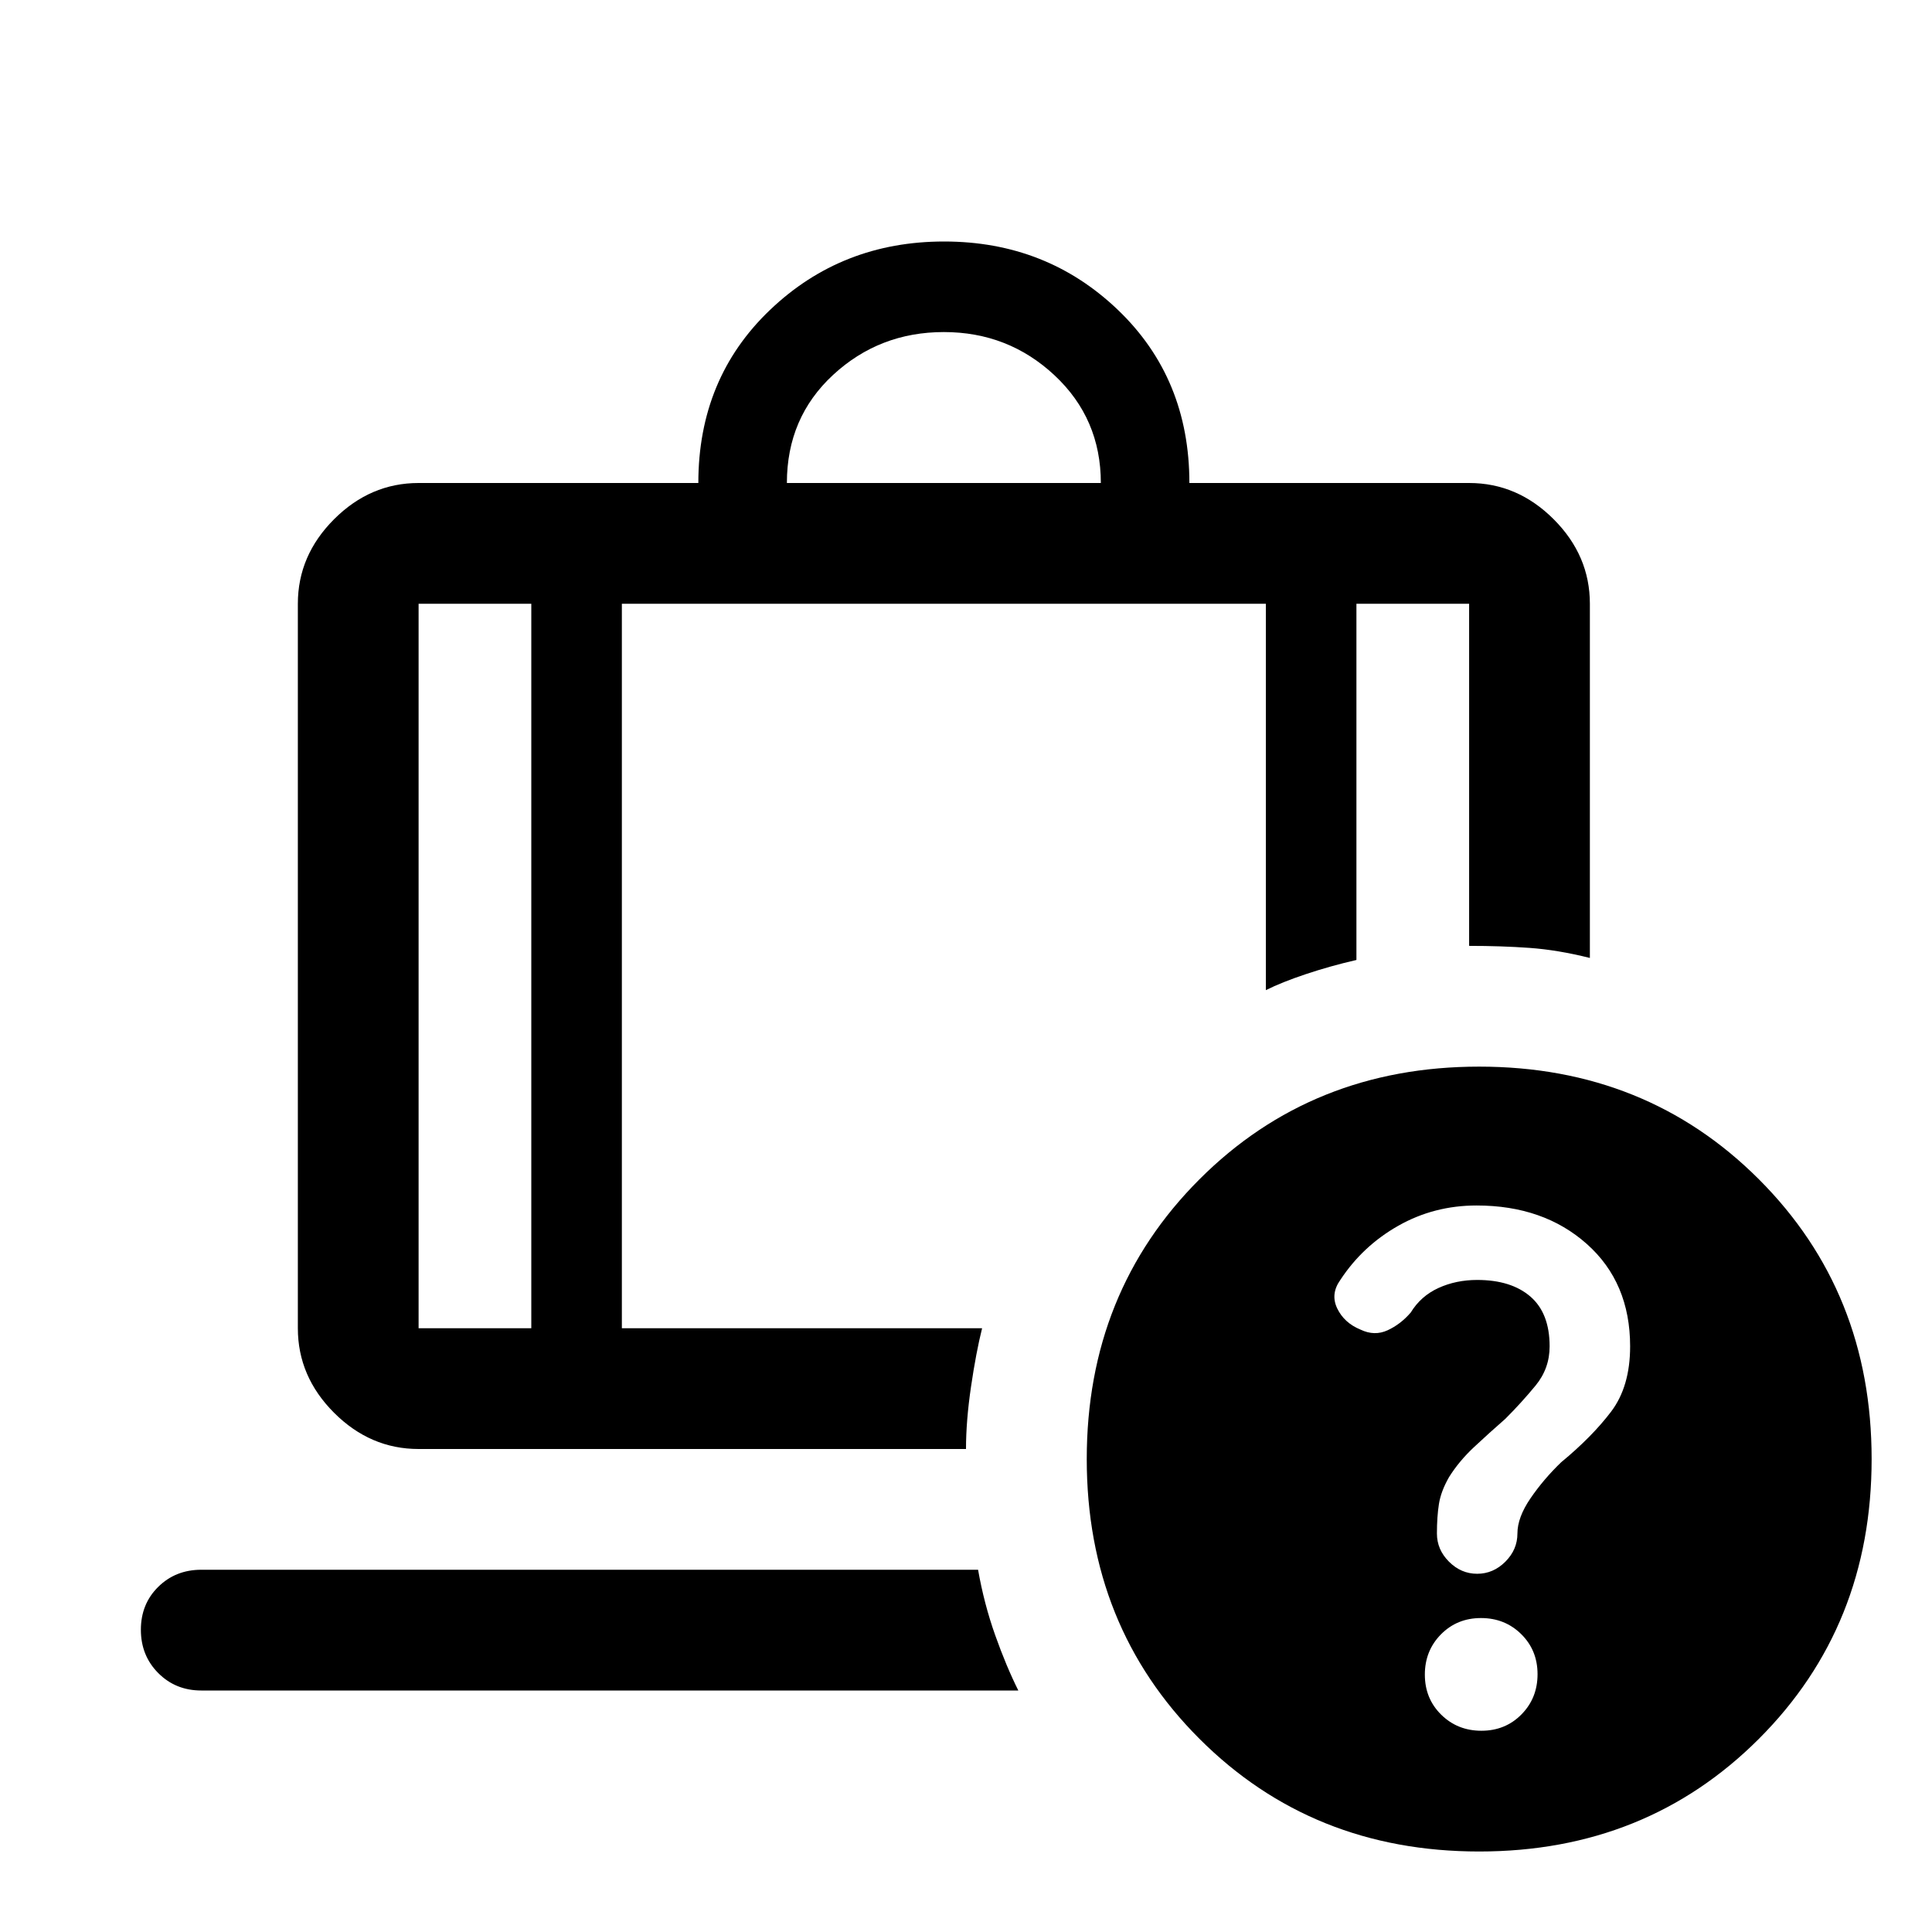 <svg xmlns="http://www.w3.org/2000/svg" width="48" height="48" viewBox="0 -960 960 960"><path d="M391-720h156q0-32-23-53.5T469-795q-32 0-55 21.25T391-720Zm-127 60h-56v360h56v-360ZM100-120q-12.75 0-21.375-8.675Q70-137.351 70-150.175 70-163 78.625-171.5T100-180h386q3 17 8.5 32.5T506-120H100Zm209-540v360h179q-3 12-5.5 29t-2.5 31H208q-24 0-42-18t-18-42v-360q0-24 18-42t42-18h139q0-52 35.618-86 35.617-34 86.5-34Q520-840 555.5-806q35.5 34 35.5 86h139q24 0 42 18t18 42v176q-16-4-30-5t-30-1v-170h-56v177q-13 3-25 7t-20 8v-192H309Zm426 230q83 0 139 56t56 139q0 83-56 139T735-40q-83 0-139-56t-56-139q0-83 56-139t139-56Zm1.108 330Q748-100 756-108.108t8-20Q764-140 755.892-148t-20-8Q724-156 716-147.892t-8 20Q708-116 716.108-108t20 8ZM264-660h45-45Zm0 0h-56 56Zm45 0h320-320Zm320 0h45-45Zm45 0h56-56Zm59.703 299q-21.088 0-38.846 10.043Q677.099-340.914 666-324q-5 7-1.526 14.184 3.473 7.184 11.579 10.5Q683-296 689.5-299q6.5-3 11.5-8.833Q706-316 714.75-320t19.25-4q16.875 0 26.438 8.25Q770-307.5 770-291q0 11-7 19.5T748-255q-8 7-15.5 14T720-226q-4 7-5 13.3-1 6.3-1 14.7 0 8 6 14t14 6q8 0 14-6t6-14q0-8 6.5-17.5t15.227-17.9Q791-246 800.5-258.5 810-271 810-291q0-31.719-21.5-50.859Q767-361 733.703-361Z"/></svg>